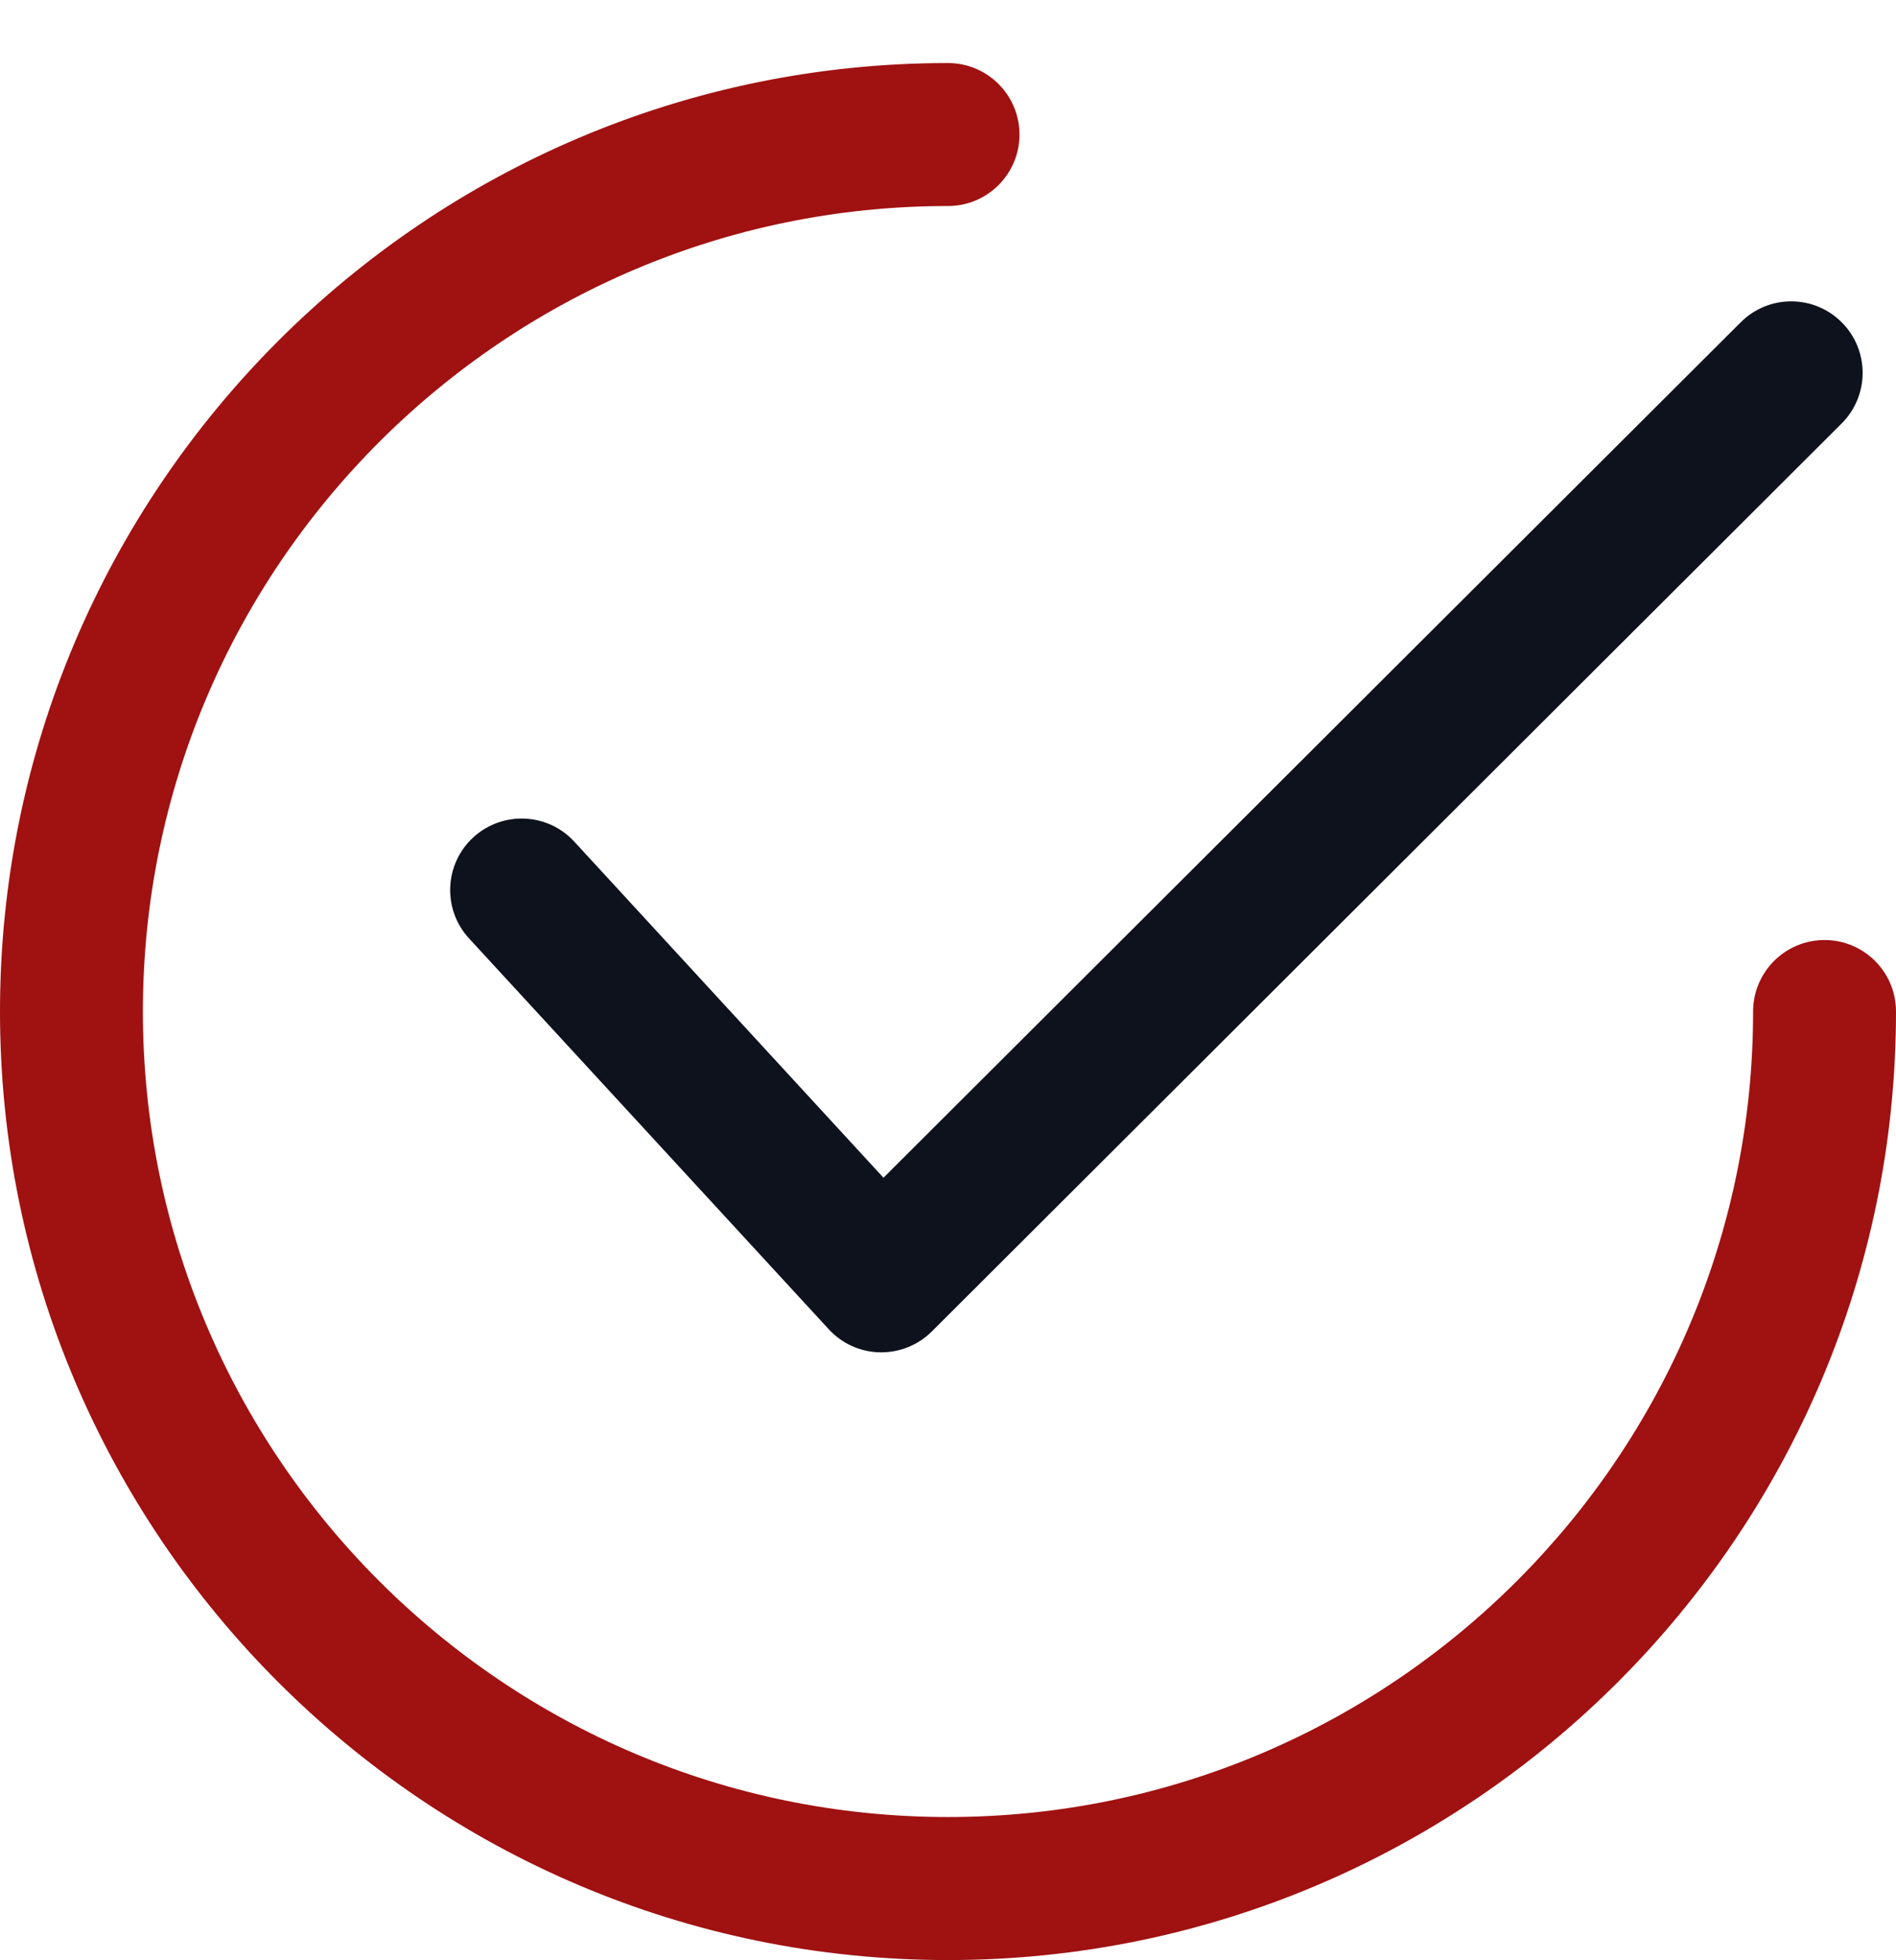 <svg width="30" height="31" viewBox="0 0 30 31" fill="none" xmlns="http://www.w3.org/2000/svg">
<path d="M29.142 5.098C28.701 4.656 27.985 4.655 27.544 5.096L13.979 18.625L9.086 13.309C8.663 12.85 7.948 12.821 7.488 13.243C7.028 13.666 6.999 14.382 7.422 14.841L13.113 21.021C13.321 21.248 13.613 21.38 13.921 21.386C13.929 21.386 13.937 21.386 13.945 21.386C14.244 21.386 14.531 21.268 14.743 21.057L29.14 6.697C29.582 6.256 29.583 5.54 29.142 5.098Z" fill="#0E121D"/>
<path d="M28.869 14.866C28.245 14.866 27.739 15.372 27.739 15.997C27.739 23.021 22.024 28.735 15 28.735C7.976 28.735 2.261 23.021 2.261 15.997C2.261 8.973 7.976 3.258 15 3.258C15.624 3.258 16.131 2.752 16.131 2.128C16.131 1.503 15.624 0.997 15 0.997C6.729 0.997 0 7.726 0 15.997C0 24.268 6.729 30.997 15 30.997C23.271 30.997 30 24.268 30 15.997C30 15.372 29.494 14.866 28.869 14.866Z" fill="#a01111"/>
</svg>
